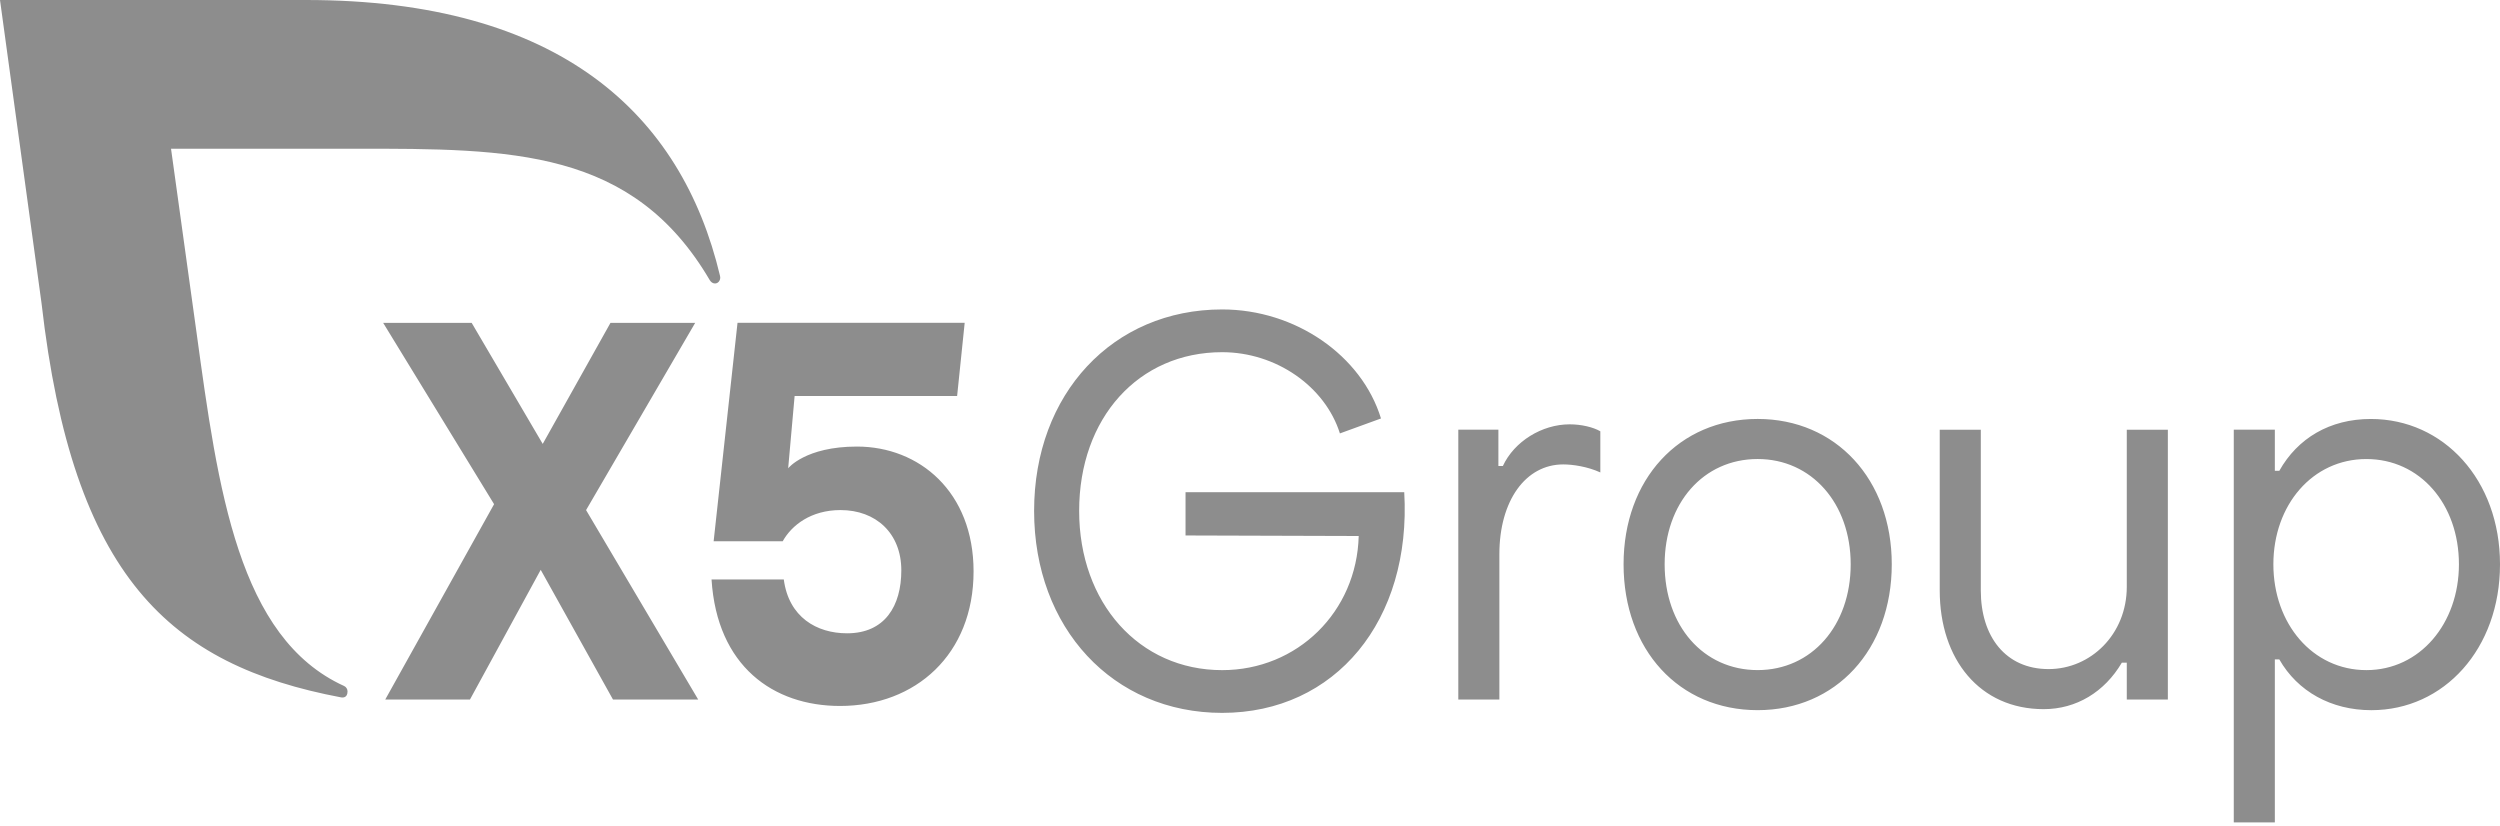 <?xml version="1.0" encoding="UTF-8"?> <svg xmlns="http://www.w3.org/2000/svg" width="112" height="37" viewBox="0 0 112 37" fill="none"> <path fill-rule="evenodd" clip-rule="evenodd" d="M32.257 12.359C30.533 5.1 25.061 0 13.708 0H0L1.861 13.587C3.261 25.848 7.603 29.792 15.287 31.244C15.323 31.25 15.566 31.288 15.57 30.98C15.571 30.869 15.506 30.774 15.417 30.733C10.678 28.578 9.769 21.943 8.804 14.894C8.711 14.217 8.618 13.536 8.521 12.855L7.662 6.662H15.487L15.913 6.662C22.921 6.66 28.341 6.658 31.799 12.553C31.852 12.638 31.933 12.7 32.03 12.7C32.166 12.7 32.267 12.58 32.267 12.433C32.267 12.407 32.264 12.382 32.257 12.359ZM37.633 31.627C41.026 31.627 43.616 29.312 43.616 25.599C43.616 22.031 41.183 20.006 38.392 20.006C36.075 20.006 35.31 20.979 35.31 20.979L35.599 17.74H42.879L43.218 14.461H33.041L31.971 24.249H35.065C35.467 23.526 36.338 22.851 37.655 22.851C39.24 22.851 40.379 23.888 40.379 25.551C40.379 27.142 39.646 28.372 37.949 28.372C36.587 28.372 35.337 27.649 35.114 25.961H31.877C32.122 29.843 34.641 31.627 37.633 31.627ZM24.224 25.528L27.462 31.339H31.279L26.256 22.852L31.145 14.463H27.35L24.314 19.887L21.13 14.463H17.165L22.135 22.587L17.259 31.339H21.054L24.224 25.528ZM54.752 13.863C49.853 13.863 46.328 17.645 46.328 22.888C46.328 28.131 49.853 31.937 54.752 31.937C59.829 31.937 63.242 27.795 62.91 22.05H53.112V23.989L60.87 24.013C60.782 27.412 58.122 30.022 54.752 30.022C51.028 30.022 48.346 27.005 48.346 22.888C48.346 18.723 51.006 15.778 54.752 15.778C57.168 15.778 59.363 17.31 60.028 19.417L61.868 18.747C61.003 15.922 58.033 13.863 54.752 13.863ZM65.332 19.25H67.128V20.878H67.328C67.838 19.776 69.079 19.01 70.32 19.01C70.83 19.01 71.362 19.13 71.695 19.322V21.165C71.118 20.901 70.453 20.806 70.032 20.806C68.347 20.806 67.172 22.433 67.172 24.827V31.339H65.332V19.25ZM78.743 20.564C81.16 20.564 82.911 22.551 82.911 25.28C82.911 28.033 81.16 30.02 78.743 30.02C76.305 30.02 74.576 28.033 74.576 25.28C74.576 22.551 76.305 20.564 78.743 20.564ZM78.743 18.769C75.219 18.769 72.736 21.474 72.736 25.28C72.736 29.11 75.219 31.815 78.743 31.815C82.246 31.815 84.751 29.11 84.751 25.28C84.751 21.474 82.246 18.769 78.743 18.769ZM97.12 31.34H95.28V29.688H95.058C94.282 31.004 93.019 31.77 91.556 31.77C88.696 31.77 86.9 29.544 86.9 26.456V19.251H88.74V26.456C88.74 28.515 89.849 29.975 91.777 29.975C93.662 29.975 95.28 28.419 95.28 26.288V19.251H97.12V31.34ZM106.014 30.021C103.598 30.021 101.847 27.938 101.847 25.281C101.847 22.624 103.598 20.565 106.014 20.565C108.409 20.565 110.16 22.576 110.16 25.281C110.16 27.938 108.409 30.021 106.014 30.021ZM106.236 31.816C109.495 31.816 112 29.064 112 25.281C112 21.499 109.473 18.77 106.214 18.77C104.374 18.77 102.933 19.632 102.113 21.092H101.913V19.249H100.073V36.843H101.913V29.542H102.113C102.933 30.979 104.441 31.816 106.236 31.816Z" fill="#8D8D8D"></path> </svg> 